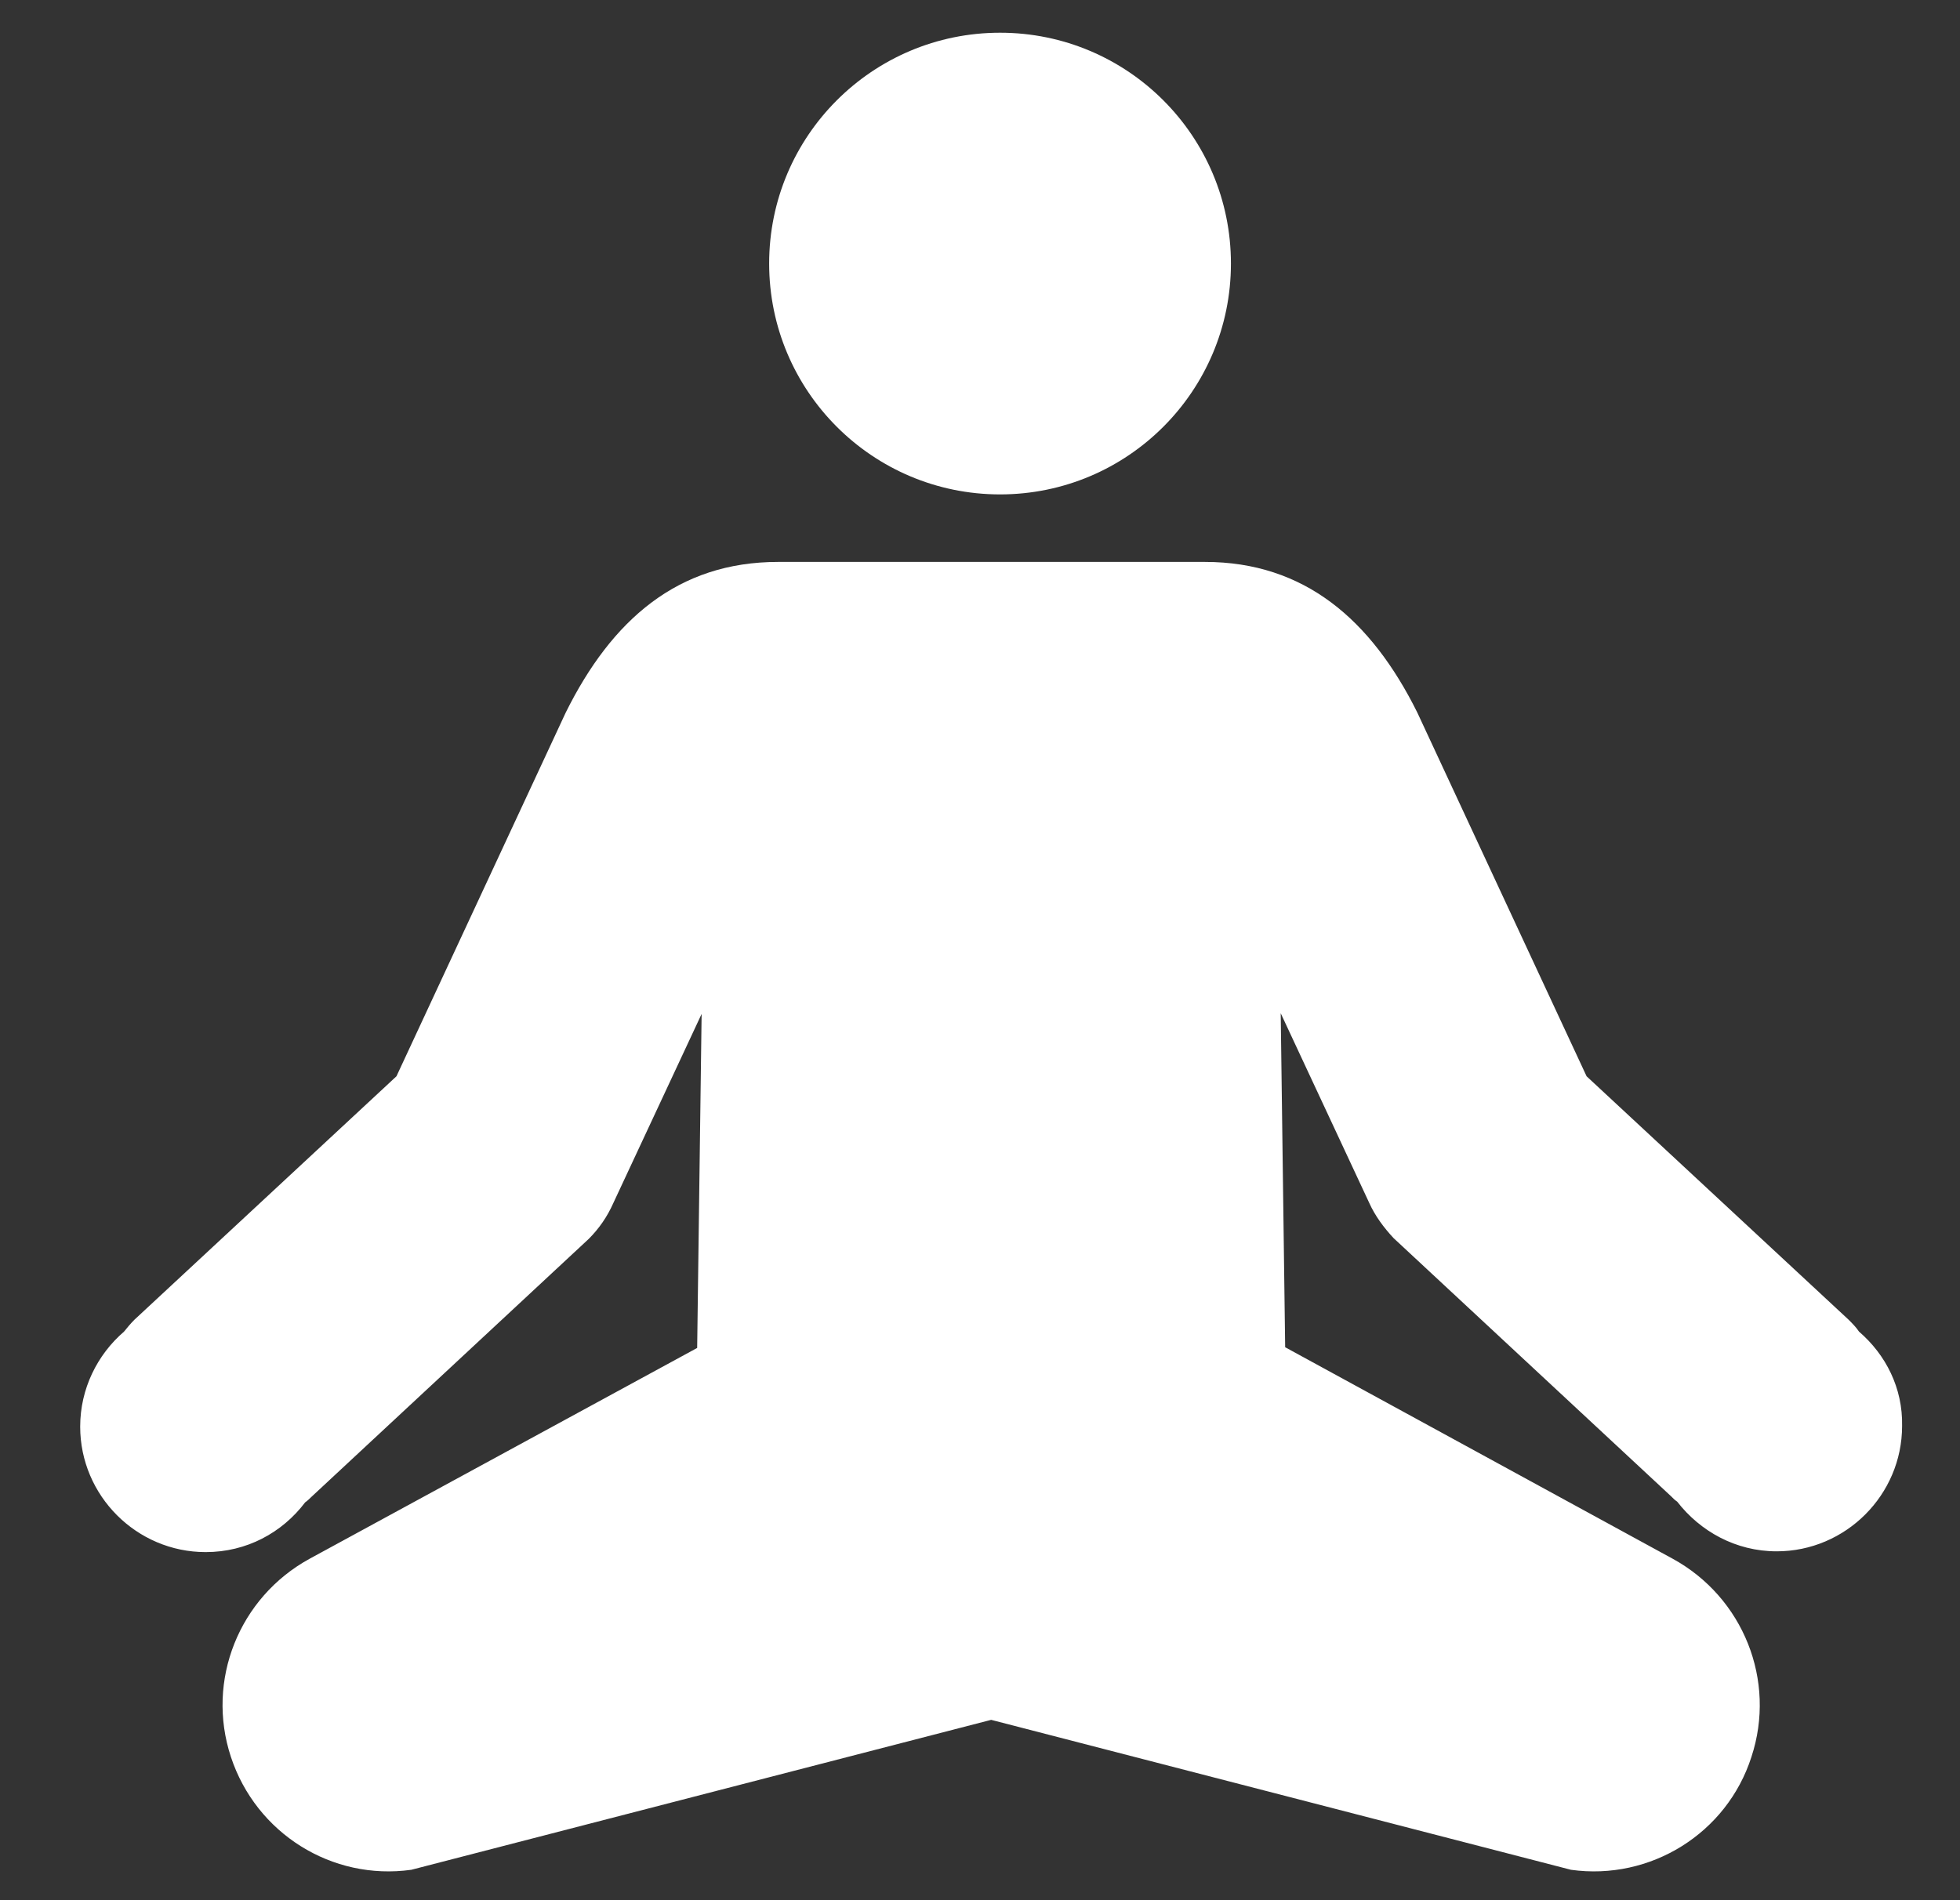 <?xml version="1.0" encoding="UTF-8"?>
<svg xmlns="http://www.w3.org/2000/svg" width="33" height="32" viewBox="0 0 33 32" fill="none">
  <rect x="0" y="0" width="33" height="32" fill="#333333" stroke="none"/>
  <g clip-path="url(#clip0_2391_9298)">
    <path d="M16.838 8.326C18.985 8.326 20.725 6.585 20.725 4.438C20.725 2.291 18.985 0.551 16.838 0.551C14.691 0.551 12.95 2.291 12.95 4.438C12.95 6.585 14.691 8.326 16.838 8.326Z" fill="white"></path>
    <path d="M31.3 22.425C31.25 22.35 31.188 22.288 31.125 22.225L26.713 18.125L23.863 12C23.088 10.438 21.963 9.463 20.288 9.463H13.1C11.413 9.463 10.3 10.438 9.525 12L6.675 18.125L2.263 22.225C2.2 22.288 2.138 22.363 2.088 22.425C1.638 22.813 1.35 23.388 1.35 24.025C1.35 25.188 2.3 26.138 3.463 26.138C4.15 26.138 4.75 25.813 5.138 25.3C5.175 25.275 5.213 25.238 5.238 25.213L9.913 20.863C10.088 20.688 10.225 20.488 10.325 20.263L11.813 17.075L11.738 22.7L5.213 26.25C4.025 26.9 3.463 28.3 3.888 29.588C4.313 30.875 5.588 31.675 6.925 31.488L16.688 28.963L26.45 31.488C27.788 31.675 29.075 30.875 29.488 29.588C29.913 28.3 29.35 26.9 28.163 26.25L21.638 22.688L21.563 17.063L23.05 20.25C23.15 20.475 23.3 20.675 23.463 20.85L28.138 25.2C28.175 25.238 28.2 25.263 28.238 25.288C28.625 25.788 29.225 26.125 29.913 26.125C31.075 26.125 32.025 25.175 32.025 24.013C32.038 23.375 31.75 22.813 31.3 22.425Z" fill="white"></path>
  </g>
  <defs>
    <clipPath id="clip0_2391_9298">
      <rect width="32" height="32" fill="white" transform="translate(0.75)"></rect>
    </clipPath>
  </defs>
</svg>
